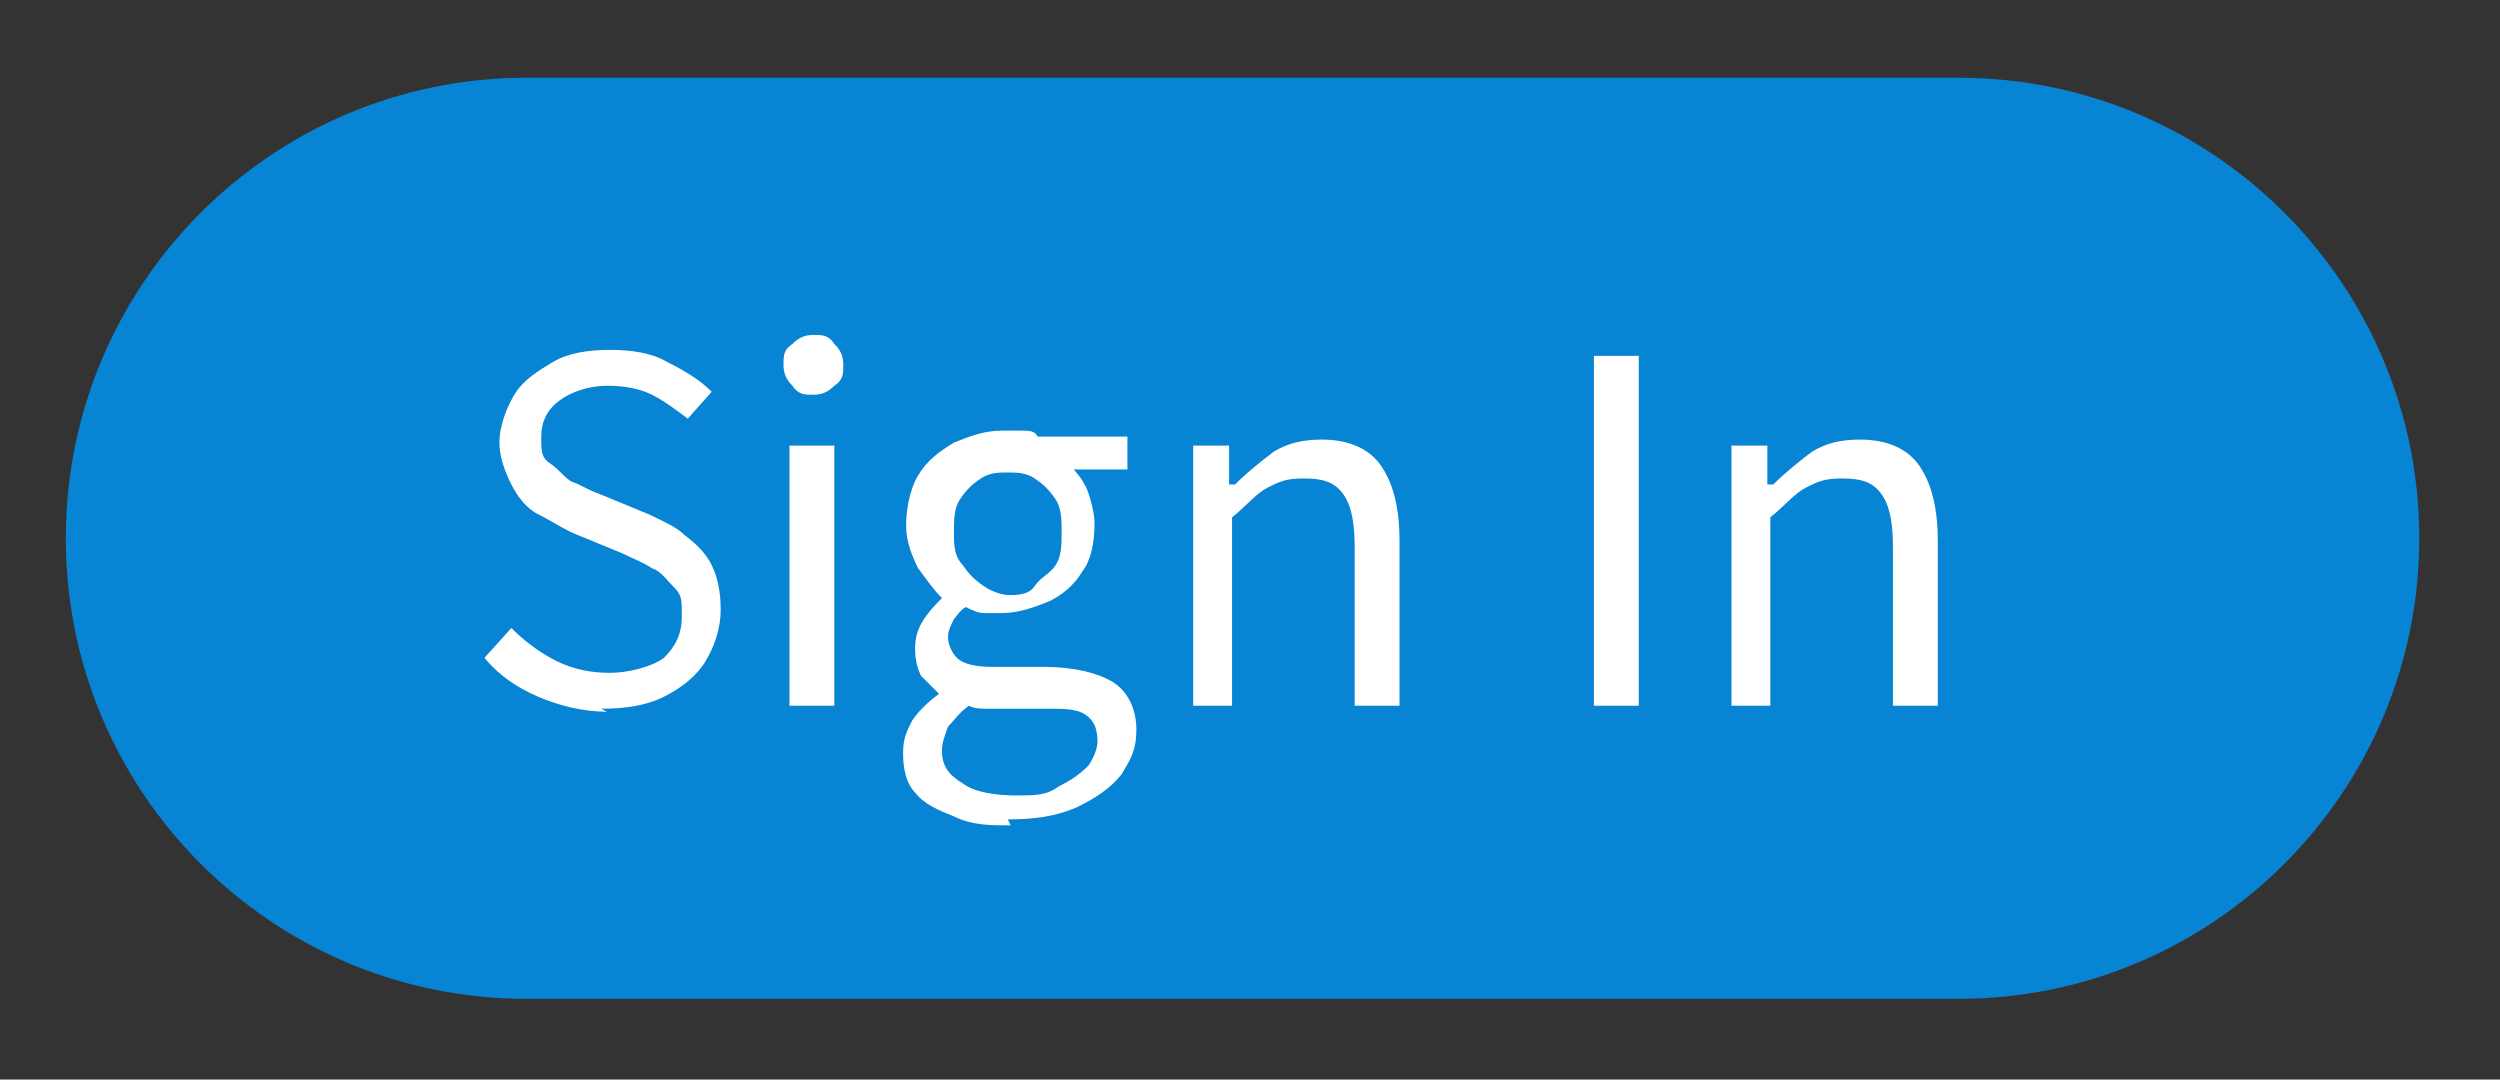 <svg xmlns="http://www.w3.org/2000/svg" id="Layer_1" version="1.1" viewBox="0 0 83.6 36.1">
  <rect x="0" y="0" width="83.6" height="36.1" fill="#333333" stroke="none"/>
  <!-- Generator: Adobe Illustrator 29.1.0, SVG Export Plug-In . SVG Version: 2.1.0 Build 142)  -->
  <defs fill="#000000">
    <style>
      .st0 {
        fill: #0784d4;
      }

      .st1 {
        fill: #fff;
      }
    </style>
  </defs>
  <path class="st0" d="M65.5,33.4H17.6c-8.5,0-15.4-6.9-15.4-15.4h0c0-8.5,6.9-15.4,15.4-15.4h47.9c8.5,0,15.4,6.9,15.4,15.4h0c0,8.5-6.9,15.4-15.4,15.4Z" fill="#000000"/>
  <g>
    <path class="st1" d="M20.3,23.8c-.8,0-1.6-.2-2.3-.5s-1.3-.7-1.8-1.3l.9-1c.4.4.9.8,1.5,1.1.6.3,1.2.4,1.8.4s1.4-.2,1.8-.5c.4-.4.6-.8.6-1.4s0-.7-.3-1c-.2-.2-.4-.5-.7-.6-.3-.2-.6-.3-1-.5l-1.7-.7c-.4-.2-.7-.4-1.1-.6-.4-.2-.7-.6-.9-1-.2-.4-.4-.9-.4-1.4s.2-1.1.5-1.6c.3-.5.8-.8,1.3-1.1s1.2-.4,1.9-.4,1.4.1,1.9.4c.6.3,1.1.6,1.5,1l-.8.9c-.4-.3-.8-.6-1.2-.8-.4-.2-.9-.3-1.5-.3s-1.2.2-1.6.5c-.4.3-.6.7-.6,1.2s0,.7.3.9.4.4.7.6c.3.1.6.3.9.4l1.7.7c.4.2.9.4,1.2.7.4.3.7.6.9,1s.3.9.3,1.5-.2,1.2-.5,1.7c-.3.5-.8.9-1.4,1.2-.6.3-1.3.4-2.1.4Z" fill="#000000"/>
    <path class="st1" d="M27.2,13.2c-.3,0-.5,0-.7-.3-.2-.2-.3-.4-.3-.7s0-.5.3-.7c.2-.2.4-.3.7-.3s.5,0,.7.3c.2.2.3.4.3.7s0,.5-.3.7c-.2.2-.4.3-.7.3ZM26.4,23.6v-8.7h1.5v8.7h-1.5Z" fill="#000000"/>
    <path class="st1" d="M33.8,27.6c-.7,0-1.3,0-1.9-.3-.5-.2-1-.4-1.3-.8-.3-.3-.4-.8-.4-1.3s.1-.7.3-1.1c.2-.3.5-.6.9-.9h0c-.2-.2-.4-.4-.6-.6-.1-.2-.2-.5-.2-.9s.1-.7.3-1,.4-.5.6-.7h0c-.3-.3-.5-.6-.8-1-.2-.4-.4-.9-.4-1.4s.1-1.2.4-1.7c.3-.5.7-.8,1.2-1.1.5-.2,1-.4,1.6-.4s.5,0,.7,0c.2,0,.4,0,.5.2h3v1.1h-1.8c.2.2.4.5.5.8s.2.7.2,1c0,.6-.1,1.2-.4,1.6-.3.5-.7.8-1.1,1-.5.2-1,.4-1.6.4s-.4,0-.6,0c-.2,0-.4-.1-.6-.2-.2.1-.3.3-.4.4-.1.2-.2.4-.2.6s.1.5.3.7.6.3,1.2.3h1.7c1,0,1.8.2,2.3.5.5.3.8.9.8,1.6s-.2,1-.5,1.5c-.4.5-.9.8-1.5,1.1-.7.3-1.4.4-2.3.4ZM34,26.6c.6,0,1,0,1.4-.3.4-.2.7-.4,1-.7.2-.3.3-.6.3-.8,0-.4-.1-.7-.4-.9s-.7-.2-1.3-.2h-1.5c-.2,0-.3,0-.5,0-.2,0-.4,0-.6-.1-.3.2-.5.5-.7.7-.1.3-.2.5-.2.8,0,.5.2.8.7,1.1.4.3,1.1.4,1.8.4ZM33.7,19.9c.3,0,.7,0,.9-.3s.5-.4.7-.7c.2-.3.2-.7.2-1.1s0-.8-.2-1.1c-.2-.3-.4-.5-.7-.7-.3-.2-.6-.2-.9-.2s-.6,0-.9.2c-.3.2-.5.4-.7.7-.2.3-.2.7-.2,1.1s0,.8.3,1.1c.2.3.4.5.7.7.3.2.6.3.9.3Z" fill="#000000"/>
    <path class="st1" d="M39.9,23.6v-8.7h1.2v1.3h.2c.4-.4.9-.8,1.3-1.1.5-.3,1-.4,1.6-.4.9,0,1.6.3,2,.9.4.6.6,1.4.6,2.5v5.5h-1.5v-5.3c0-.8-.1-1.4-.4-1.8-.3-.4-.7-.5-1.3-.5s-.8.1-1.2.3c-.4.2-.7.6-1.2,1v6.3h-1.5Z" fill="#000000"/>
    <path class="st1" d="M53.3,23.6v-11.7h1.5v11.7h-1.5Z" fill="#000000"/>
    <path class="st1" d="M57.9,23.6v-8.7h1.2v1.3h.2c.4-.4.9-.8,1.3-1.1.5-.3,1-.4,1.6-.4.9,0,1.6.3,2,.9.4.6.6,1.4.6,2.5v5.5h-1.5v-5.3c0-.8-.1-1.4-.4-1.8-.3-.4-.7-.5-1.3-.5s-.8.1-1.2.3c-.4.2-.7.6-1.2,1v6.3h-1.5Z" fill="#000000"/>
  </g>
</svg>